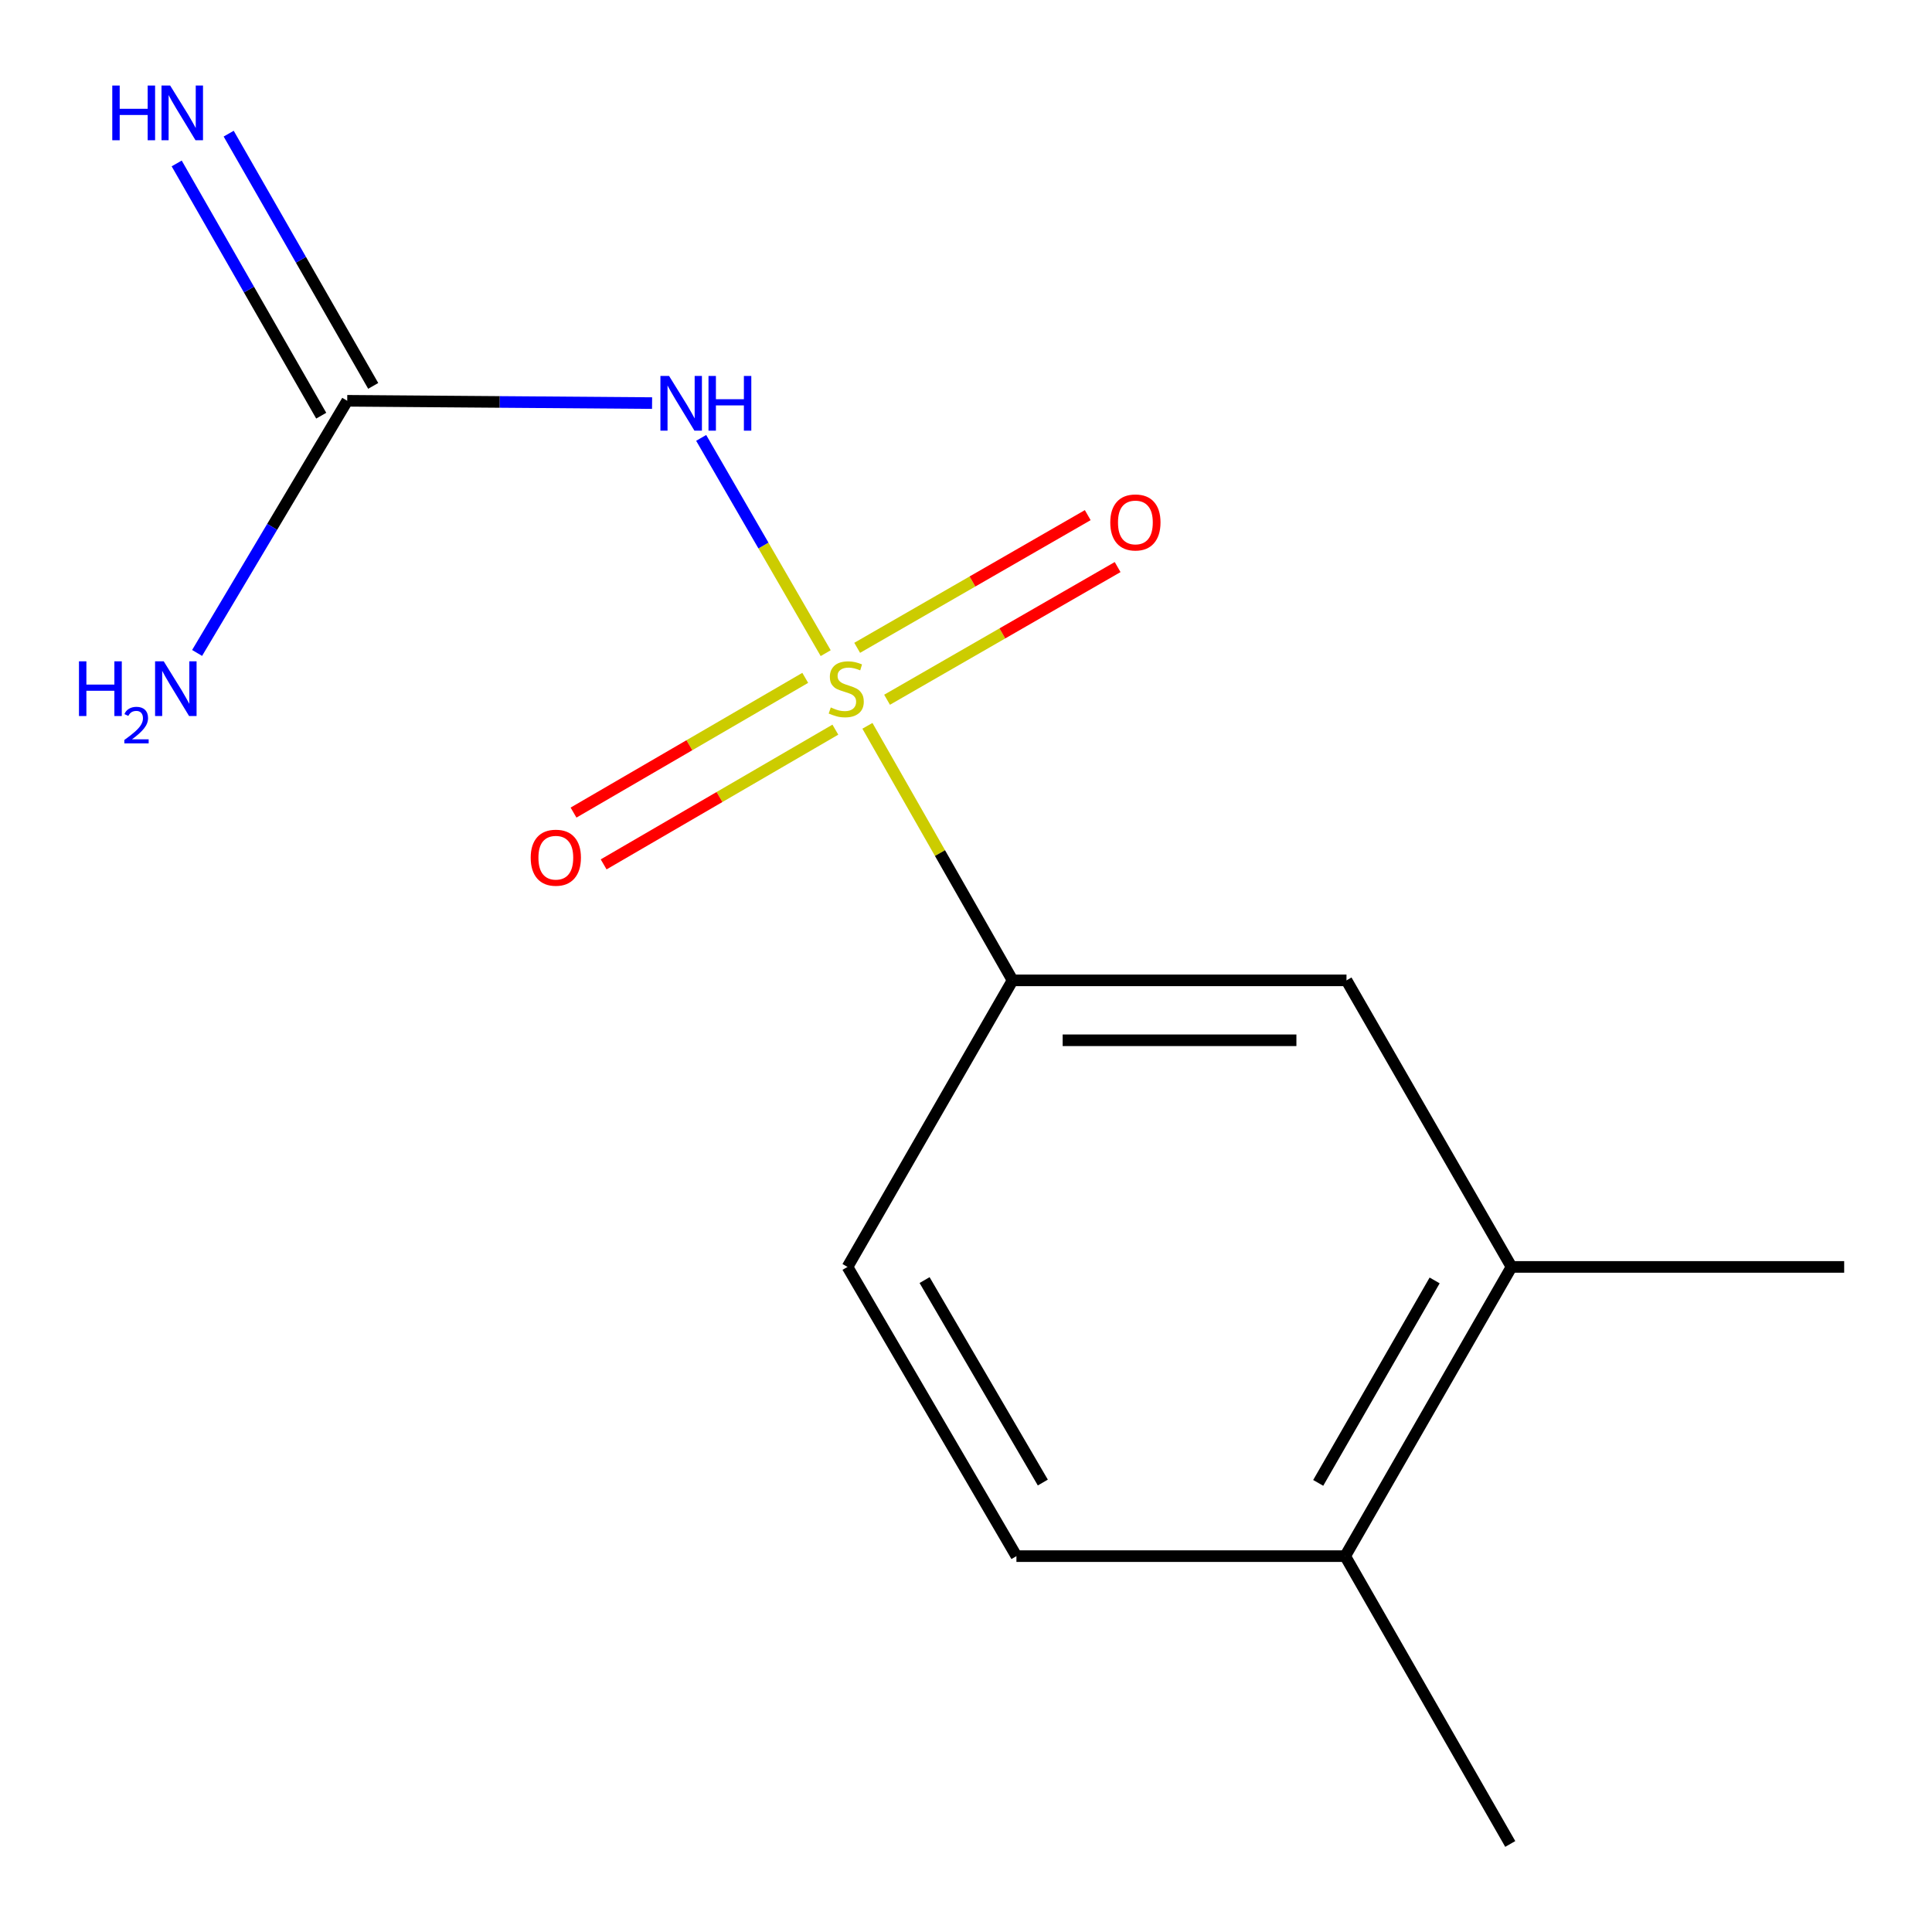 <?xml version='1.0' encoding='iso-8859-1'?>
<svg version='1.1' baseProfile='full'
              xmlns='http://www.w3.org/2000/svg'
                      xmlns:rdkit='http://www.rdkit.org/xml'
                      xmlns:xlink='http://www.w3.org/1999/xlink'
                  xml:space='preserve'
width='1000px' height='1000px' viewBox='0 0 1000 1000'>
<!-- END OF HEADER -->
<rect style='opacity:1.0;fill:#FFFFFF;stroke:none' width='1000' height='1000' x='0' y='0'> </rect>
<path class='bond-0' d='M 427.377,338.072 L 395.152,282.362' style='fill:none;fill-rule:evenodd;stroke:#CCCC00;stroke-width:6px;stroke-linecap:butt;stroke-linejoin:miter;stroke-opacity:1' />
<path class='bond-0' d='M 395.152,282.362 L 362.926,226.651' style='fill:none;fill-rule:evenodd;stroke:#0000FF;stroke-width:6px;stroke-linecap:butt;stroke-linejoin:miter;stroke-opacity:1' />
<path class='bond-2' d='M 448.975,375.683 L 486.54,441.558' style='fill:none;fill-rule:evenodd;stroke:#CCCC00;stroke-width:6px;stroke-linecap:butt;stroke-linejoin:miter;stroke-opacity:1' />
<path class='bond-2' d='M 486.54,441.558 L 524.104,507.433' style='fill:none;fill-rule:evenodd;stroke:#000000;stroke-width:6px;stroke-linecap:butt;stroke-linejoin:miter;stroke-opacity:1' />
<path class='bond-3' d='M 416.791,350.86 L 356.824,385.727' style='fill:none;fill-rule:evenodd;stroke:#CCCC00;stroke-width:6px;stroke-linecap:butt;stroke-linejoin:miter;stroke-opacity:1' />
<path class='bond-3' d='M 356.824,385.727 L 296.857,420.594' style='fill:none;fill-rule:evenodd;stroke:#FF0000;stroke-width:6px;stroke-linecap:butt;stroke-linejoin:miter;stroke-opacity:1' />
<path class='bond-3' d='M 432.379,377.669 L 372.412,412.536' style='fill:none;fill-rule:evenodd;stroke:#CCCC00;stroke-width:6px;stroke-linecap:butt;stroke-linejoin:miter;stroke-opacity:1' />
<path class='bond-3' d='M 372.412,412.536 L 312.445,447.403' style='fill:none;fill-rule:evenodd;stroke:#FF0000;stroke-width:6px;stroke-linecap:butt;stroke-linejoin:miter;stroke-opacity:1' />
<path class='bond-4' d='M 459.143,362.188 L 518.812,327.851' style='fill:none;fill-rule:evenodd;stroke:#CCCC00;stroke-width:6px;stroke-linecap:butt;stroke-linejoin:miter;stroke-opacity:1' />
<path class='bond-4' d='M 518.812,327.851 L 578.481,293.514' style='fill:none;fill-rule:evenodd;stroke:#FF0000;stroke-width:6px;stroke-linecap:butt;stroke-linejoin:miter;stroke-opacity:1' />
<path class='bond-4' d='M 443.675,335.309 L 503.344,300.972' style='fill:none;fill-rule:evenodd;stroke:#CCCC00;stroke-width:6px;stroke-linecap:butt;stroke-linejoin:miter;stroke-opacity:1' />
<path class='bond-4' d='M 503.344,300.972 L 563.014,266.635' style='fill:none;fill-rule:evenodd;stroke:#FF0000;stroke-width:6px;stroke-linecap:butt;stroke-linejoin:miter;stroke-opacity:1' />
<path class='bond-1' d='M 337.514,208.642 L 258.617,208.045' style='fill:none;fill-rule:evenodd;stroke:#0000FF;stroke-width:6px;stroke-linecap:butt;stroke-linejoin:miter;stroke-opacity:1' />
<path class='bond-1' d='M 258.617,208.045 L 179.72,207.447' style='fill:none;fill-rule:evenodd;stroke:#000000;stroke-width:6px;stroke-linecap:butt;stroke-linejoin:miter;stroke-opacity:1' />
<path class='bond-7' d='M 193.173,199.738 L 155.768,134.459' style='fill:none;fill-rule:evenodd;stroke:#000000;stroke-width:6px;stroke-linecap:butt;stroke-linejoin:miter;stroke-opacity:1' />
<path class='bond-7' d='M 155.768,134.459 L 118.362,69.18' style='fill:none;fill-rule:evenodd;stroke:#0000FF;stroke-width:6px;stroke-linecap:butt;stroke-linejoin:miter;stroke-opacity:1' />
<path class='bond-7' d='M 166.266,215.156 L 128.861,149.877' style='fill:none;fill-rule:evenodd;stroke:#000000;stroke-width:6px;stroke-linecap:butt;stroke-linejoin:miter;stroke-opacity:1' />
<path class='bond-7' d='M 128.861,149.877 L 91.455,84.599' style='fill:none;fill-rule:evenodd;stroke:#0000FF;stroke-width:6px;stroke-linecap:butt;stroke-linejoin:miter;stroke-opacity:1' />
<path class='bond-11' d='M 179.72,207.447 L 140.87,272.705' style='fill:none;fill-rule:evenodd;stroke:#000000;stroke-width:6px;stroke-linecap:butt;stroke-linejoin:miter;stroke-opacity:1' />
<path class='bond-11' d='M 140.87,272.705 L 102.02,337.962' style='fill:none;fill-rule:evenodd;stroke:#0000FF;stroke-width:6px;stroke-linecap:butt;stroke-linejoin:miter;stroke-opacity:1' />
<path class='bond-5' d='M 524.104,507.433 L 696.942,507.433' style='fill:none;fill-rule:evenodd;stroke:#000000;stroke-width:6px;stroke-linecap:butt;stroke-linejoin:miter;stroke-opacity:1' />
<path class='bond-5' d='M 550.03,538.444 L 671.016,538.444' style='fill:none;fill-rule:evenodd;stroke:#000000;stroke-width:6px;stroke-linecap:butt;stroke-linejoin:miter;stroke-opacity:1' />
<path class='bond-9' d='M 524.104,507.433 L 438.667,655.754' style='fill:none;fill-rule:evenodd;stroke:#000000;stroke-width:6px;stroke-linecap:butt;stroke-linejoin:miter;stroke-opacity:1' />
<path class='bond-6' d='M 696.942,507.433 L 782.362,655.754' style='fill:none;fill-rule:evenodd;stroke:#000000;stroke-width:6px;stroke-linecap:butt;stroke-linejoin:miter;stroke-opacity:1' />
<path class='bond-12' d='M 782.362,655.754 L 954.545,655.754' style='fill:none;fill-rule:evenodd;stroke:#000000;stroke-width:6px;stroke-linecap:butt;stroke-linejoin:miter;stroke-opacity:1' />
<path class='bond-14' d='M 782.362,655.754 L 696.27,805.455' style='fill:none;fill-rule:evenodd;stroke:#000000;stroke-width:6px;stroke-linecap:butt;stroke-linejoin:miter;stroke-opacity:1' />
<path class='bond-14' d='M 742.565,662.749 L 682.301,767.539' style='fill:none;fill-rule:evenodd;stroke:#000000;stroke-width:6px;stroke-linecap:butt;stroke-linejoin:miter;stroke-opacity:1' />
<path class='bond-8' d='M 696.27,805.455 L 526.103,805.455' style='fill:none;fill-rule:evenodd;stroke:#000000;stroke-width:6px;stroke-linecap:butt;stroke-linejoin:miter;stroke-opacity:1' />
<path class='bond-13' d='M 696.27,805.455 L 781.707,954.431' style='fill:none;fill-rule:evenodd;stroke:#000000;stroke-width:6px;stroke-linecap:butt;stroke-linejoin:miter;stroke-opacity:1' />
<path class='bond-10' d='M 438.667,655.754 L 526.103,805.455' style='fill:none;fill-rule:evenodd;stroke:#000000;stroke-width:6px;stroke-linecap:butt;stroke-linejoin:miter;stroke-opacity:1' />
<path class='bond-10' d='M 478.561,662.569 L 539.766,767.359' style='fill:none;fill-rule:evenodd;stroke:#000000;stroke-width:6px;stroke-linecap:butt;stroke-linejoin:miter;stroke-opacity:1' />
<path  class='atom-0' d='M 430.012 366.178
Q 430.332 366.298, 431.652 366.858
Q 432.972 367.418, 434.412 367.778
Q 435.892 368.098, 437.332 368.098
Q 440.012 368.098, 441.572 366.818
Q 443.132 365.498, 443.132 363.218
Q 443.132 361.658, 442.332 360.698
Q 441.572 359.738, 440.372 359.218
Q 439.172 358.698, 437.172 358.098
Q 434.652 357.338, 433.132 356.618
Q 431.652 355.898, 430.572 354.378
Q 429.532 352.858, 429.532 350.298
Q 429.532 346.738, 431.932 344.538
Q 434.372 342.338, 439.172 342.338
Q 442.452 342.338, 446.172 343.898
L 445.252 346.978
Q 441.852 345.578, 439.292 345.578
Q 436.532 345.578, 435.012 346.738
Q 433.492 347.858, 433.532 349.818
Q 433.532 351.338, 434.292 352.258
Q 435.092 353.178, 436.212 353.698
Q 437.372 354.218, 439.292 354.818
Q 441.852 355.618, 443.372 356.418
Q 444.892 357.218, 445.972 358.858
Q 447.092 360.458, 447.092 363.218
Q 447.092 367.138, 444.452 369.258
Q 441.852 371.338, 437.492 371.338
Q 434.972 371.338, 433.052 370.778
Q 431.172 370.258, 428.932 369.338
L 430.012 366.178
' fill='#CCCC00'/>
<path  class='atom-1' d='M 346.315 194.596
L 355.595 209.596
Q 356.515 211.076, 357.995 213.756
Q 359.475 216.436, 359.555 216.596
L 359.555 194.596
L 363.315 194.596
L 363.315 222.916
L 359.435 222.916
L 349.475 206.516
Q 348.315 204.596, 347.075 202.396
Q 345.875 200.196, 345.515 199.516
L 345.515 222.916
L 341.835 222.916
L 341.835 194.596
L 346.315 194.596
' fill='#0000FF'/>
<path  class='atom-1' d='M 366.715 194.596
L 370.555 194.596
L 370.555 206.636
L 385.035 206.636
L 385.035 194.596
L 388.875 194.596
L 388.875 222.916
L 385.035 222.916
L 385.035 209.836
L 370.555 209.836
L 370.555 222.916
L 366.715 222.916
L 366.715 194.596
' fill='#0000FF'/>
<path  class='atom-4' d='M 274.692 443.939
Q 274.692 437.139, 278.052 433.339
Q 281.412 429.539, 287.692 429.539
Q 293.972 429.539, 297.332 433.339
Q 300.692 437.139, 300.692 443.939
Q 300.692 450.819, 297.292 454.739
Q 293.892 458.619, 287.692 458.619
Q 281.452 458.619, 278.052 454.739
Q 274.692 450.859, 274.692 443.939
M 287.692 455.419
Q 292.012 455.419, 294.332 452.539
Q 296.692 449.619, 296.692 443.939
Q 296.692 438.379, 294.332 435.579
Q 292.012 432.739, 287.692 432.739
Q 283.372 432.739, 281.012 435.539
Q 278.692 438.339, 278.692 443.939
Q 278.692 449.659, 281.012 452.539
Q 283.372 455.419, 287.692 455.419
' fill='#FF0000'/>
<path  class='atom-5' d='M 574.678 270.412
Q 574.678 263.612, 578.038 259.812
Q 581.398 256.012, 587.678 256.012
Q 593.958 256.012, 597.318 259.812
Q 600.678 263.612, 600.678 270.412
Q 600.678 277.292, 597.278 281.212
Q 593.878 285.092, 587.678 285.092
Q 581.438 285.092, 578.038 281.212
Q 574.678 277.332, 574.678 270.412
M 587.678 281.892
Q 591.998 281.892, 594.318 279.012
Q 596.678 276.092, 596.678 270.412
Q 596.678 264.852, 594.318 262.052
Q 591.998 259.212, 587.678 259.212
Q 583.358 259.212, 580.998 262.012
Q 578.678 264.812, 578.678 270.412
Q 578.678 276.132, 580.998 279.012
Q 583.358 281.892, 587.678 281.892
' fill='#FF0000'/>
<path  class='atom-8' d='M 58.114 44.276
L 61.955 44.276
L 61.955 56.316
L 76.434 56.316
L 76.434 44.276
L 80.275 44.276
L 80.275 72.596
L 76.434 72.596
L 76.434 59.516
L 61.955 59.516
L 61.955 72.596
L 58.114 72.596
L 58.114 44.276
' fill='#0000FF'/>
<path  class='atom-8' d='M 88.075 44.276
L 97.355 59.276
Q 98.275 60.756, 99.754 63.436
Q 101.234 66.116, 101.314 66.276
L 101.314 44.276
L 105.074 44.276
L 105.074 72.596
L 101.194 72.596
L 91.234 56.196
Q 90.075 54.276, 88.835 52.076
Q 87.635 49.876, 87.275 49.196
L 87.275 72.596
L 83.594 72.596
L 83.594 44.276
L 88.075 44.276
' fill='#0000FF'/>
<path  class='atom-12' d='M 40.877 342.298
L 44.717 342.298
L 44.717 354.338
L 59.197 354.338
L 59.197 342.298
L 63.036 342.298
L 63.036 370.618
L 59.197 370.618
L 59.197 357.538
L 44.717 357.538
L 44.717 370.618
L 40.877 370.618
L 40.877 342.298
' fill='#0000FF'/>
<path  class='atom-12' d='M 64.409 369.624
Q 65.096 367.855, 66.733 366.879
Q 68.369 365.875, 70.64 365.875
Q 73.465 365.875, 75.049 367.407
Q 76.632 368.938, 76.632 371.657
Q 76.632 374.429, 74.573 377.016
Q 72.54 379.603, 68.317 382.666
L 76.949 382.666
L 76.949 384.778
L 64.356 384.778
L 64.356 383.009
Q 67.841 380.527, 69.9 378.679
Q 71.986 376.831, 72.989 375.168
Q 73.993 373.505, 73.993 371.789
Q 73.993 369.994, 73.095 368.991
Q 72.197 367.987, 70.64 367.987
Q 69.135 367.987, 68.132 368.595
Q 67.129 369.202, 66.416 370.548
L 64.409 369.624
' fill='#0000FF'/>
<path  class='atom-12' d='M 84.749 342.298
L 94.029 357.298
Q 94.949 358.778, 96.429 361.458
Q 97.909 364.138, 97.989 364.298
L 97.989 342.298
L 101.749 342.298
L 101.749 370.618
L 97.869 370.618
L 87.909 354.218
Q 86.749 352.298, 85.509 350.098
Q 84.309 347.898, 83.949 347.218
L 83.949 370.618
L 80.269 370.618
L 80.269 342.298
L 84.749 342.298
' fill='#0000FF'/>
</svg>
